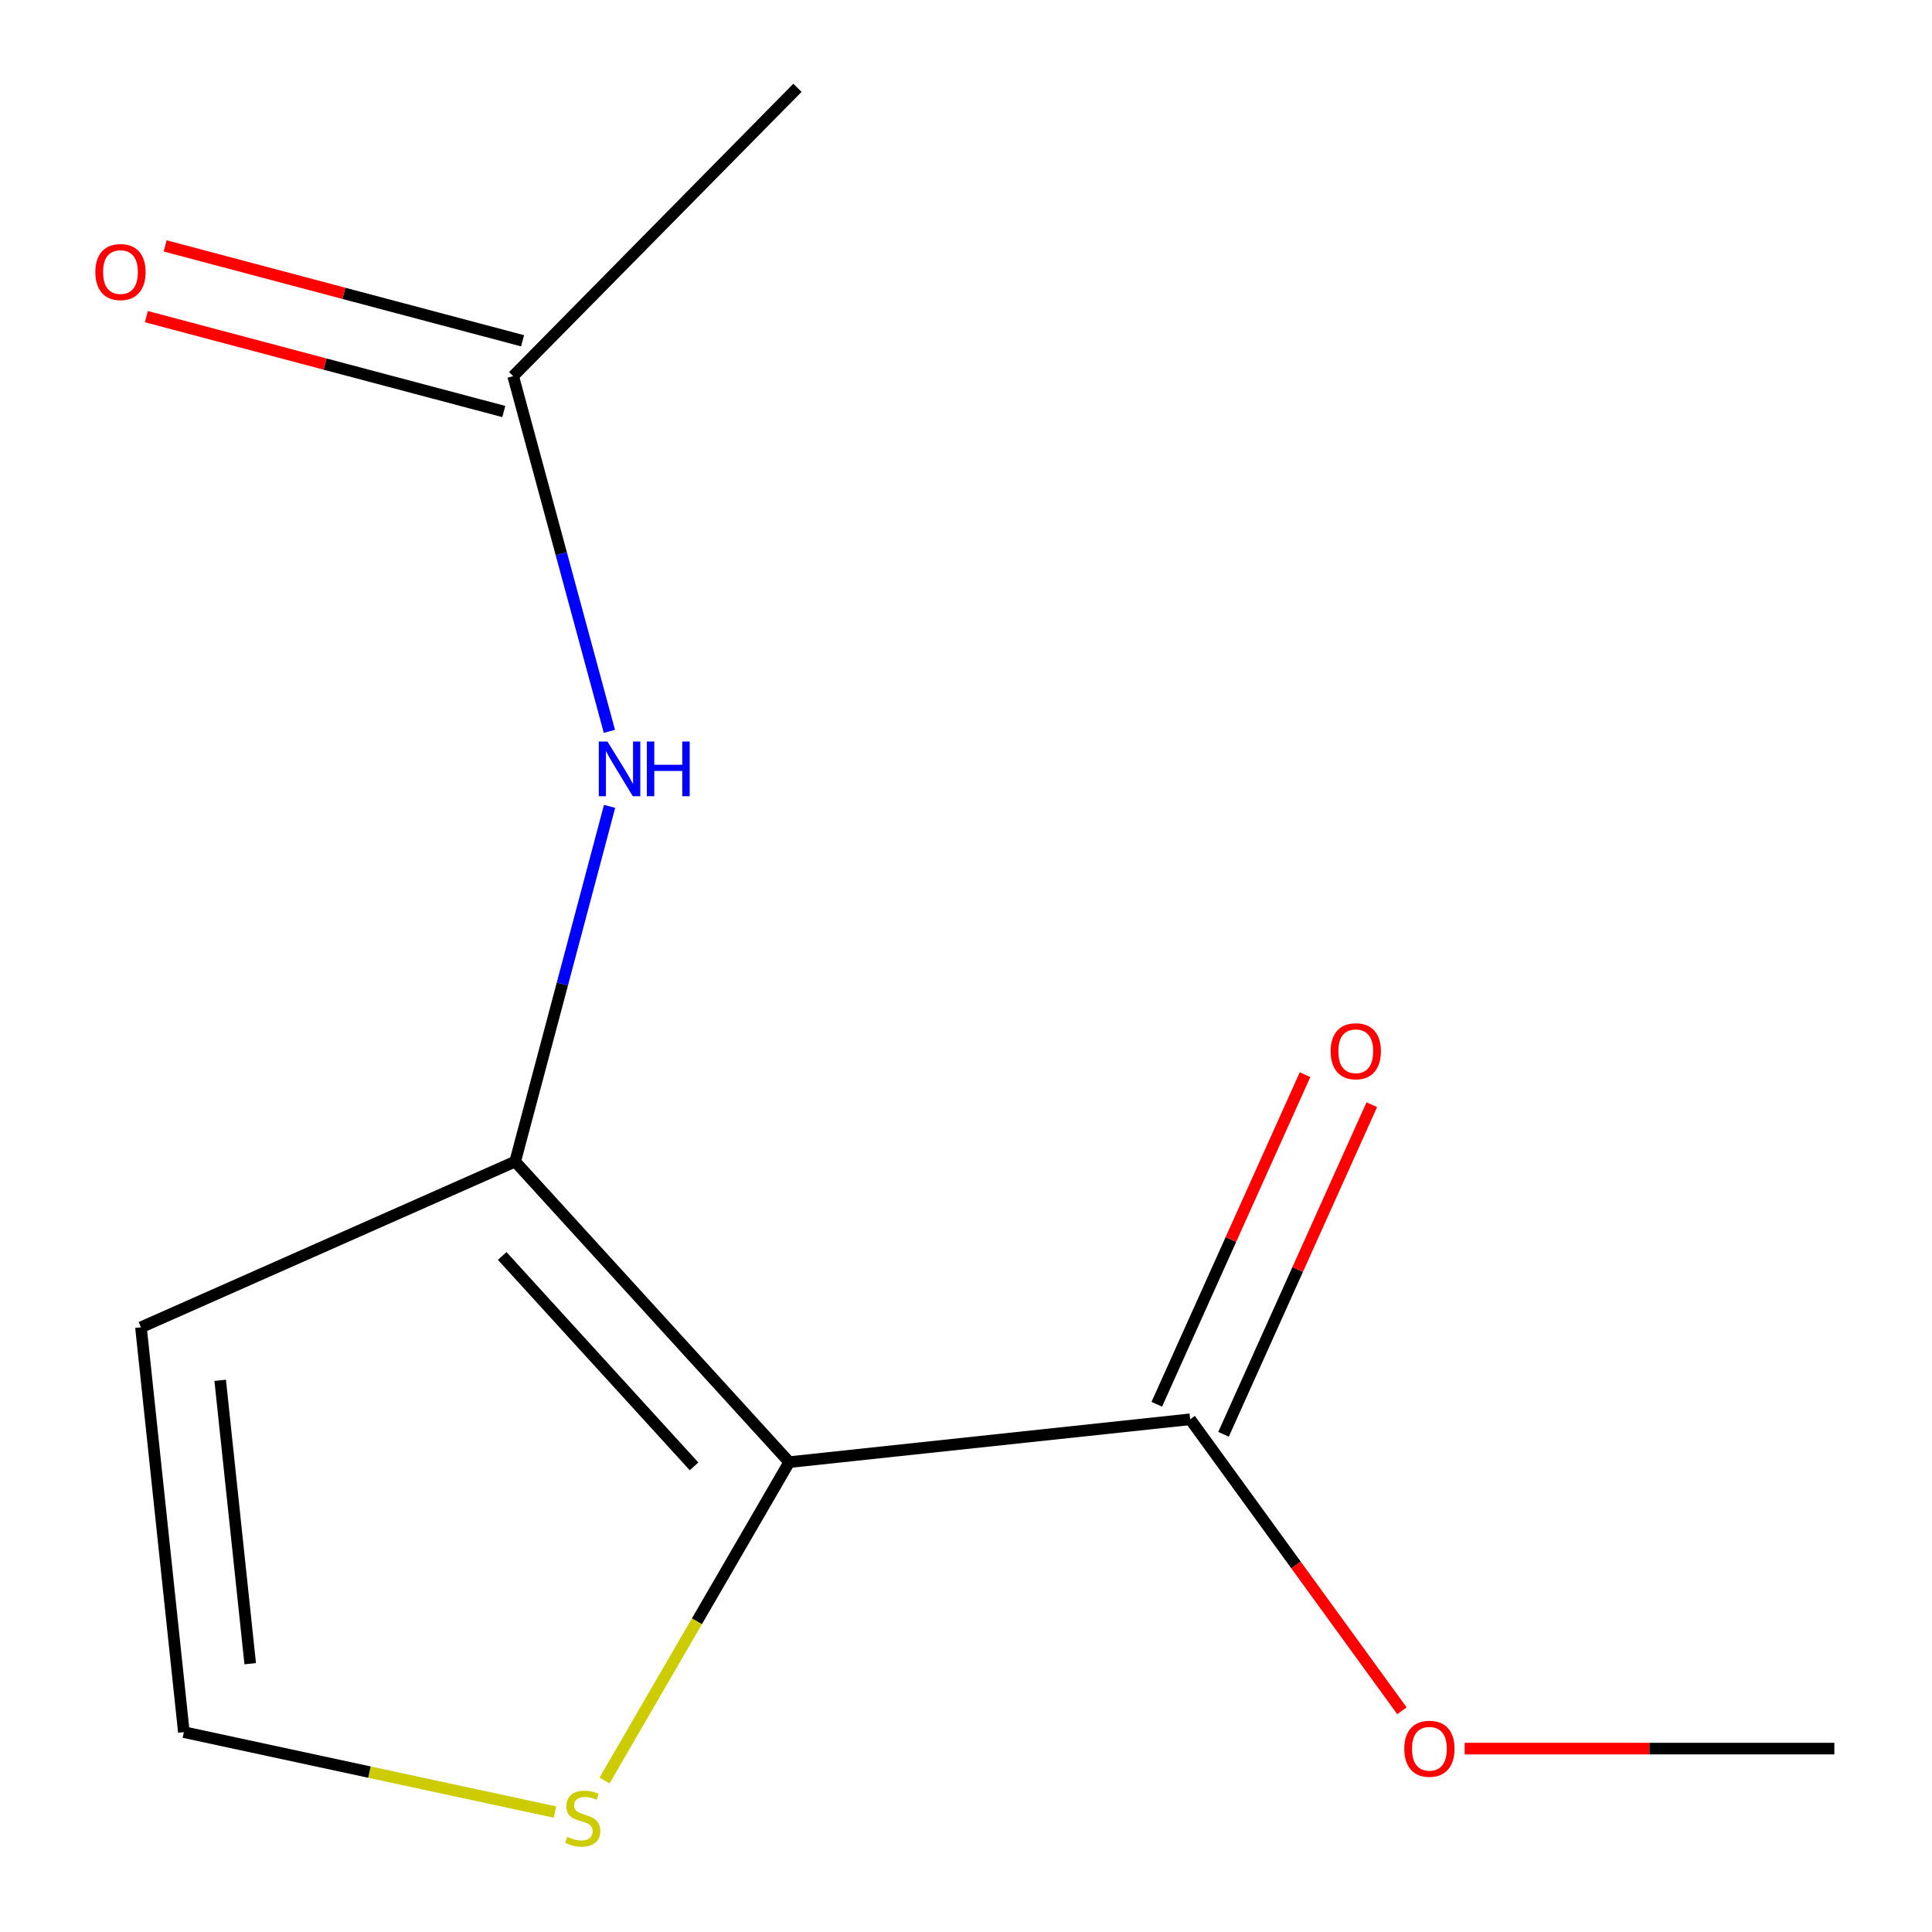 <?xml version='1.0' encoding='iso-8859-1'?>
<svg version='1.1' baseProfile='full'
              xmlns='http://www.w3.org/2000/svg'
                      xmlns:rdkit='http://www.rdkit.org/xml'
                      xmlns:xlink='http://www.w3.org/1999/xlink'
                  xml:space='preserve'
width='1000px' height='1000px' viewBox='0 0 1000 1000'>
<!-- END OF HEADER -->
<rect style='opacity:1.0;fill:#FFFFFF;stroke:none' width='1000' height='1000' x='0' y='0'> </rect>
<path class='bond-0' d='M 408.505,756.802 L 266.652,601.227' style='fill:none;fill-rule:evenodd;stroke:#000000;stroke-width:6px;stroke-linecap:butt;stroke-linejoin:miter;stroke-opacity:1' />
<path class='bond-0' d='M 359.233,758.99 L 259.936,650.088' style='fill:none;fill-rule:evenodd;stroke:#000000;stroke-width:6px;stroke-linecap:butt;stroke-linejoin:miter;stroke-opacity:1' />
<path class='bond-1' d='M 408.505,756.802 L 616.023,734.619' style='fill:none;fill-rule:evenodd;stroke:#000000;stroke-width:6px;stroke-linecap:butt;stroke-linejoin:miter;stroke-opacity:1' />
<path class='bond-2' d='M 408.505,756.802 L 360.708,839.189' style='fill:none;fill-rule:evenodd;stroke:#000000;stroke-width:6px;stroke-linecap:butt;stroke-linejoin:miter;stroke-opacity:1' />
<path class='bond-2' d='M 360.708,839.189 L 312.912,921.577' style='fill:none;fill-rule:evenodd;stroke:#CCCC00;stroke-width:6px;stroke-linecap:butt;stroke-linejoin:miter;stroke-opacity:1' />
<path class='bond-3' d='M 266.652,601.227 L 291.085,509.303' style='fill:none;fill-rule:evenodd;stroke:#000000;stroke-width:6px;stroke-linecap:butt;stroke-linejoin:miter;stroke-opacity:1' />
<path class='bond-3' d='M 291.085,509.303 L 315.517,417.379' style='fill:none;fill-rule:evenodd;stroke:#0000FF;stroke-width:6px;stroke-linecap:butt;stroke-linejoin:miter;stroke-opacity:1' />
<path class='bond-4' d='M 266.652,601.227 L 72.962,687.012' style='fill:none;fill-rule:evenodd;stroke:#000000;stroke-width:6px;stroke-linecap:butt;stroke-linejoin:miter;stroke-opacity:1' />
<path class='bond-7' d='M 633.297,742.389 L 671.664,657.094' style='fill:none;fill-rule:evenodd;stroke:#000000;stroke-width:6px;stroke-linecap:butt;stroke-linejoin:miter;stroke-opacity:1' />
<path class='bond-7' d='M 671.664,657.094 L 710.03,571.798' style='fill:none;fill-rule:evenodd;stroke:#FF0000;stroke-width:6px;stroke-linecap:butt;stroke-linejoin:miter;stroke-opacity:1' />
<path class='bond-7' d='M 598.748,726.849 L 637.114,641.553' style='fill:none;fill-rule:evenodd;stroke:#000000;stroke-width:6px;stroke-linecap:butt;stroke-linejoin:miter;stroke-opacity:1' />
<path class='bond-7' d='M 637.114,641.553 L 675.481,556.258' style='fill:none;fill-rule:evenodd;stroke:#FF0000;stroke-width:6px;stroke-linecap:butt;stroke-linejoin:miter;stroke-opacity:1' />
<path class='bond-9' d='M 616.023,734.619 L 670.826,810.053' style='fill:none;fill-rule:evenodd;stroke:#000000;stroke-width:6px;stroke-linecap:butt;stroke-linejoin:miter;stroke-opacity:1' />
<path class='bond-9' d='M 670.826,810.053 L 725.629,885.487' style='fill:none;fill-rule:evenodd;stroke:#FF0000;stroke-width:6px;stroke-linecap:butt;stroke-linejoin:miter;stroke-opacity:1' />
<path class='bond-5' d='M 287.271,937.928 L 191.219,917.239' style='fill:none;fill-rule:evenodd;stroke:#CCCC00;stroke-width:6px;stroke-linecap:butt;stroke-linejoin:miter;stroke-opacity:1' />
<path class='bond-5' d='M 191.219,917.239 L 95.166,896.55' style='fill:none;fill-rule:evenodd;stroke:#000000;stroke-width:6px;stroke-linecap:butt;stroke-linejoin:miter;stroke-opacity:1' />
<path class='bond-6' d='M 315.417,378.536 L 290.519,286.615' style='fill:none;fill-rule:evenodd;stroke:#0000FF;stroke-width:6px;stroke-linecap:butt;stroke-linejoin:miter;stroke-opacity:1' />
<path class='bond-6' d='M 290.519,286.615 L 265.621,194.695' style='fill:none;fill-rule:evenodd;stroke:#000000;stroke-width:6px;stroke-linecap:butt;stroke-linejoin:miter;stroke-opacity:1' />
<path class='bond-12' d='M 72.962,687.012 L 95.166,896.55' style='fill:none;fill-rule:evenodd;stroke:#000000;stroke-width:6px;stroke-linecap:butt;stroke-linejoin:miter;stroke-opacity:1' />
<path class='bond-12' d='M 113.965,714.451 L 129.508,861.127' style='fill:none;fill-rule:evenodd;stroke:#000000;stroke-width:6px;stroke-linecap:butt;stroke-linejoin:miter;stroke-opacity:1' />
<path class='bond-8' d='M 270.481,176.387 L 177.977,151.829' style='fill:none;fill-rule:evenodd;stroke:#000000;stroke-width:6px;stroke-linecap:butt;stroke-linejoin:miter;stroke-opacity:1' />
<path class='bond-8' d='M 177.977,151.829 L 85.473,127.271' style='fill:none;fill-rule:evenodd;stroke:#FF0000;stroke-width:6px;stroke-linecap:butt;stroke-linejoin:miter;stroke-opacity:1' />
<path class='bond-8' d='M 260.761,213.002 L 168.256,188.444' style='fill:none;fill-rule:evenodd;stroke:#000000;stroke-width:6px;stroke-linecap:butt;stroke-linejoin:miter;stroke-opacity:1' />
<path class='bond-8' d='M 168.256,188.444 L 75.752,163.886' style='fill:none;fill-rule:evenodd;stroke:#FF0000;stroke-width:6px;stroke-linecap:butt;stroke-linejoin:miter;stroke-opacity:1' />
<path class='bond-10' d='M 265.621,194.695 L 412.756,45.455' style='fill:none;fill-rule:evenodd;stroke:#000000;stroke-width:6px;stroke-linecap:butt;stroke-linejoin:miter;stroke-opacity:1' />
<path class='bond-11' d='M 758.1,905.074 L 853.78,905.074' style='fill:none;fill-rule:evenodd;stroke:#FF0000;stroke-width:6px;stroke-linecap:butt;stroke-linejoin:miter;stroke-opacity:1' />
<path class='bond-11' d='M 853.78,905.074 L 949.461,905.074' style='fill:none;fill-rule:evenodd;stroke:#000000;stroke-width:6px;stroke-linecap:butt;stroke-linejoin:miter;stroke-opacity:1' />
<path  class='atom-3' d='M 293.631 950.741
Q 293.951 950.861, 295.271 951.421
Q 296.591 951.981, 298.031 952.341
Q 299.511 952.661, 300.951 952.661
Q 303.631 952.661, 305.191 951.381
Q 306.751 950.061, 306.751 947.781
Q 306.751 946.221, 305.951 945.261
Q 305.191 944.301, 303.991 943.781
Q 302.791 943.261, 300.791 942.661
Q 298.271 941.901, 296.751 941.181
Q 295.271 940.461, 294.191 938.941
Q 293.151 937.421, 293.151 934.861
Q 293.151 931.301, 295.551 929.101
Q 297.991 926.901, 302.791 926.901
Q 306.071 926.901, 309.791 928.461
L 308.871 931.541
Q 305.471 930.141, 302.911 930.141
Q 300.151 930.141, 298.631 931.301
Q 297.111 932.421, 297.151 934.381
Q 297.151 935.901, 297.911 936.821
Q 298.711 937.741, 299.831 938.261
Q 300.991 938.781, 302.911 939.381
Q 305.471 940.181, 306.991 940.981
Q 308.511 941.781, 309.591 943.421
Q 310.711 945.021, 310.711 947.781
Q 310.711 951.701, 308.071 953.821
Q 305.471 955.901, 301.111 955.901
Q 298.591 955.901, 296.671 955.341
Q 294.791 954.821, 292.551 953.901
L 293.631 950.741
' fill='#CCCC00'/>
<path  class='atom-4' d='M 314.418 383.801
L 323.698 398.801
Q 324.618 400.281, 326.098 402.961
Q 327.578 405.641, 327.658 405.801
L 327.658 383.801
L 331.418 383.801
L 331.418 412.121
L 327.538 412.121
L 317.578 395.721
Q 316.418 393.801, 315.178 391.601
Q 313.978 389.401, 313.618 388.721
L 313.618 412.121
L 309.938 412.121
L 309.938 383.801
L 314.418 383.801
' fill='#0000FF'/>
<path  class='atom-4' d='M 334.818 383.801
L 338.658 383.801
L 338.658 395.841
L 353.138 395.841
L 353.138 383.801
L 356.978 383.801
L 356.978 412.121
L 353.138 412.121
L 353.138 399.041
L 338.658 399.041
L 338.658 412.121
L 334.818 412.121
L 334.818 383.801
' fill='#0000FF'/>
<path  class='atom-8' d='M 688.745 544.124
Q 688.745 537.324, 692.105 533.524
Q 695.465 529.724, 701.745 529.724
Q 708.025 529.724, 711.385 533.524
Q 714.745 537.324, 714.745 544.124
Q 714.745 551.004, 711.345 554.924
Q 707.945 558.804, 701.745 558.804
Q 695.505 558.804, 692.105 554.924
Q 688.745 551.044, 688.745 544.124
M 701.745 555.604
Q 706.065 555.604, 708.385 552.724
Q 710.745 549.804, 710.745 544.124
Q 710.745 538.564, 708.385 535.764
Q 706.065 532.924, 701.745 532.924
Q 697.425 532.924, 695.065 535.724
Q 692.745 538.524, 692.745 544.124
Q 692.745 549.844, 695.065 552.724
Q 697.425 555.604, 701.745 555.604
' fill='#FF0000'/>
<path  class='atom-9' d='M 49.355 140.812
Q 49.355 134.012, 52.715 130.212
Q 56.075 126.412, 62.355 126.412
Q 68.635 126.412, 71.995 130.212
Q 75.355 134.012, 75.355 140.812
Q 75.355 147.692, 71.955 151.612
Q 68.555 155.492, 62.355 155.492
Q 56.115 155.492, 52.715 151.612
Q 49.355 147.732, 49.355 140.812
M 62.355 152.292
Q 66.675 152.292, 68.995 149.412
Q 71.355 146.492, 71.355 140.812
Q 71.355 135.252, 68.995 132.452
Q 66.675 129.612, 62.355 129.612
Q 58.035 129.612, 55.675 132.412
Q 53.355 135.212, 53.355 140.812
Q 53.355 146.532, 55.675 149.412
Q 58.035 152.292, 62.355 152.292
' fill='#FF0000'/>
<path  class='atom-10' d='M 726.86 905.154
Q 726.86 898.354, 730.22 894.554
Q 733.58 890.754, 739.86 890.754
Q 746.14 890.754, 749.5 894.554
Q 752.86 898.354, 752.86 905.154
Q 752.86 912.034, 749.46 915.954
Q 746.06 919.834, 739.86 919.834
Q 733.62 919.834, 730.22 915.954
Q 726.86 912.074, 726.86 905.154
M 739.86 916.634
Q 744.18 916.634, 746.5 913.754
Q 748.86 910.834, 748.86 905.154
Q 748.86 899.594, 746.5 896.794
Q 744.18 893.954, 739.86 893.954
Q 735.54 893.954, 733.18 896.754
Q 730.86 899.554, 730.86 905.154
Q 730.86 910.874, 733.18 913.754
Q 735.54 916.634, 739.86 916.634
' fill='#FF0000'/>
</svg>
